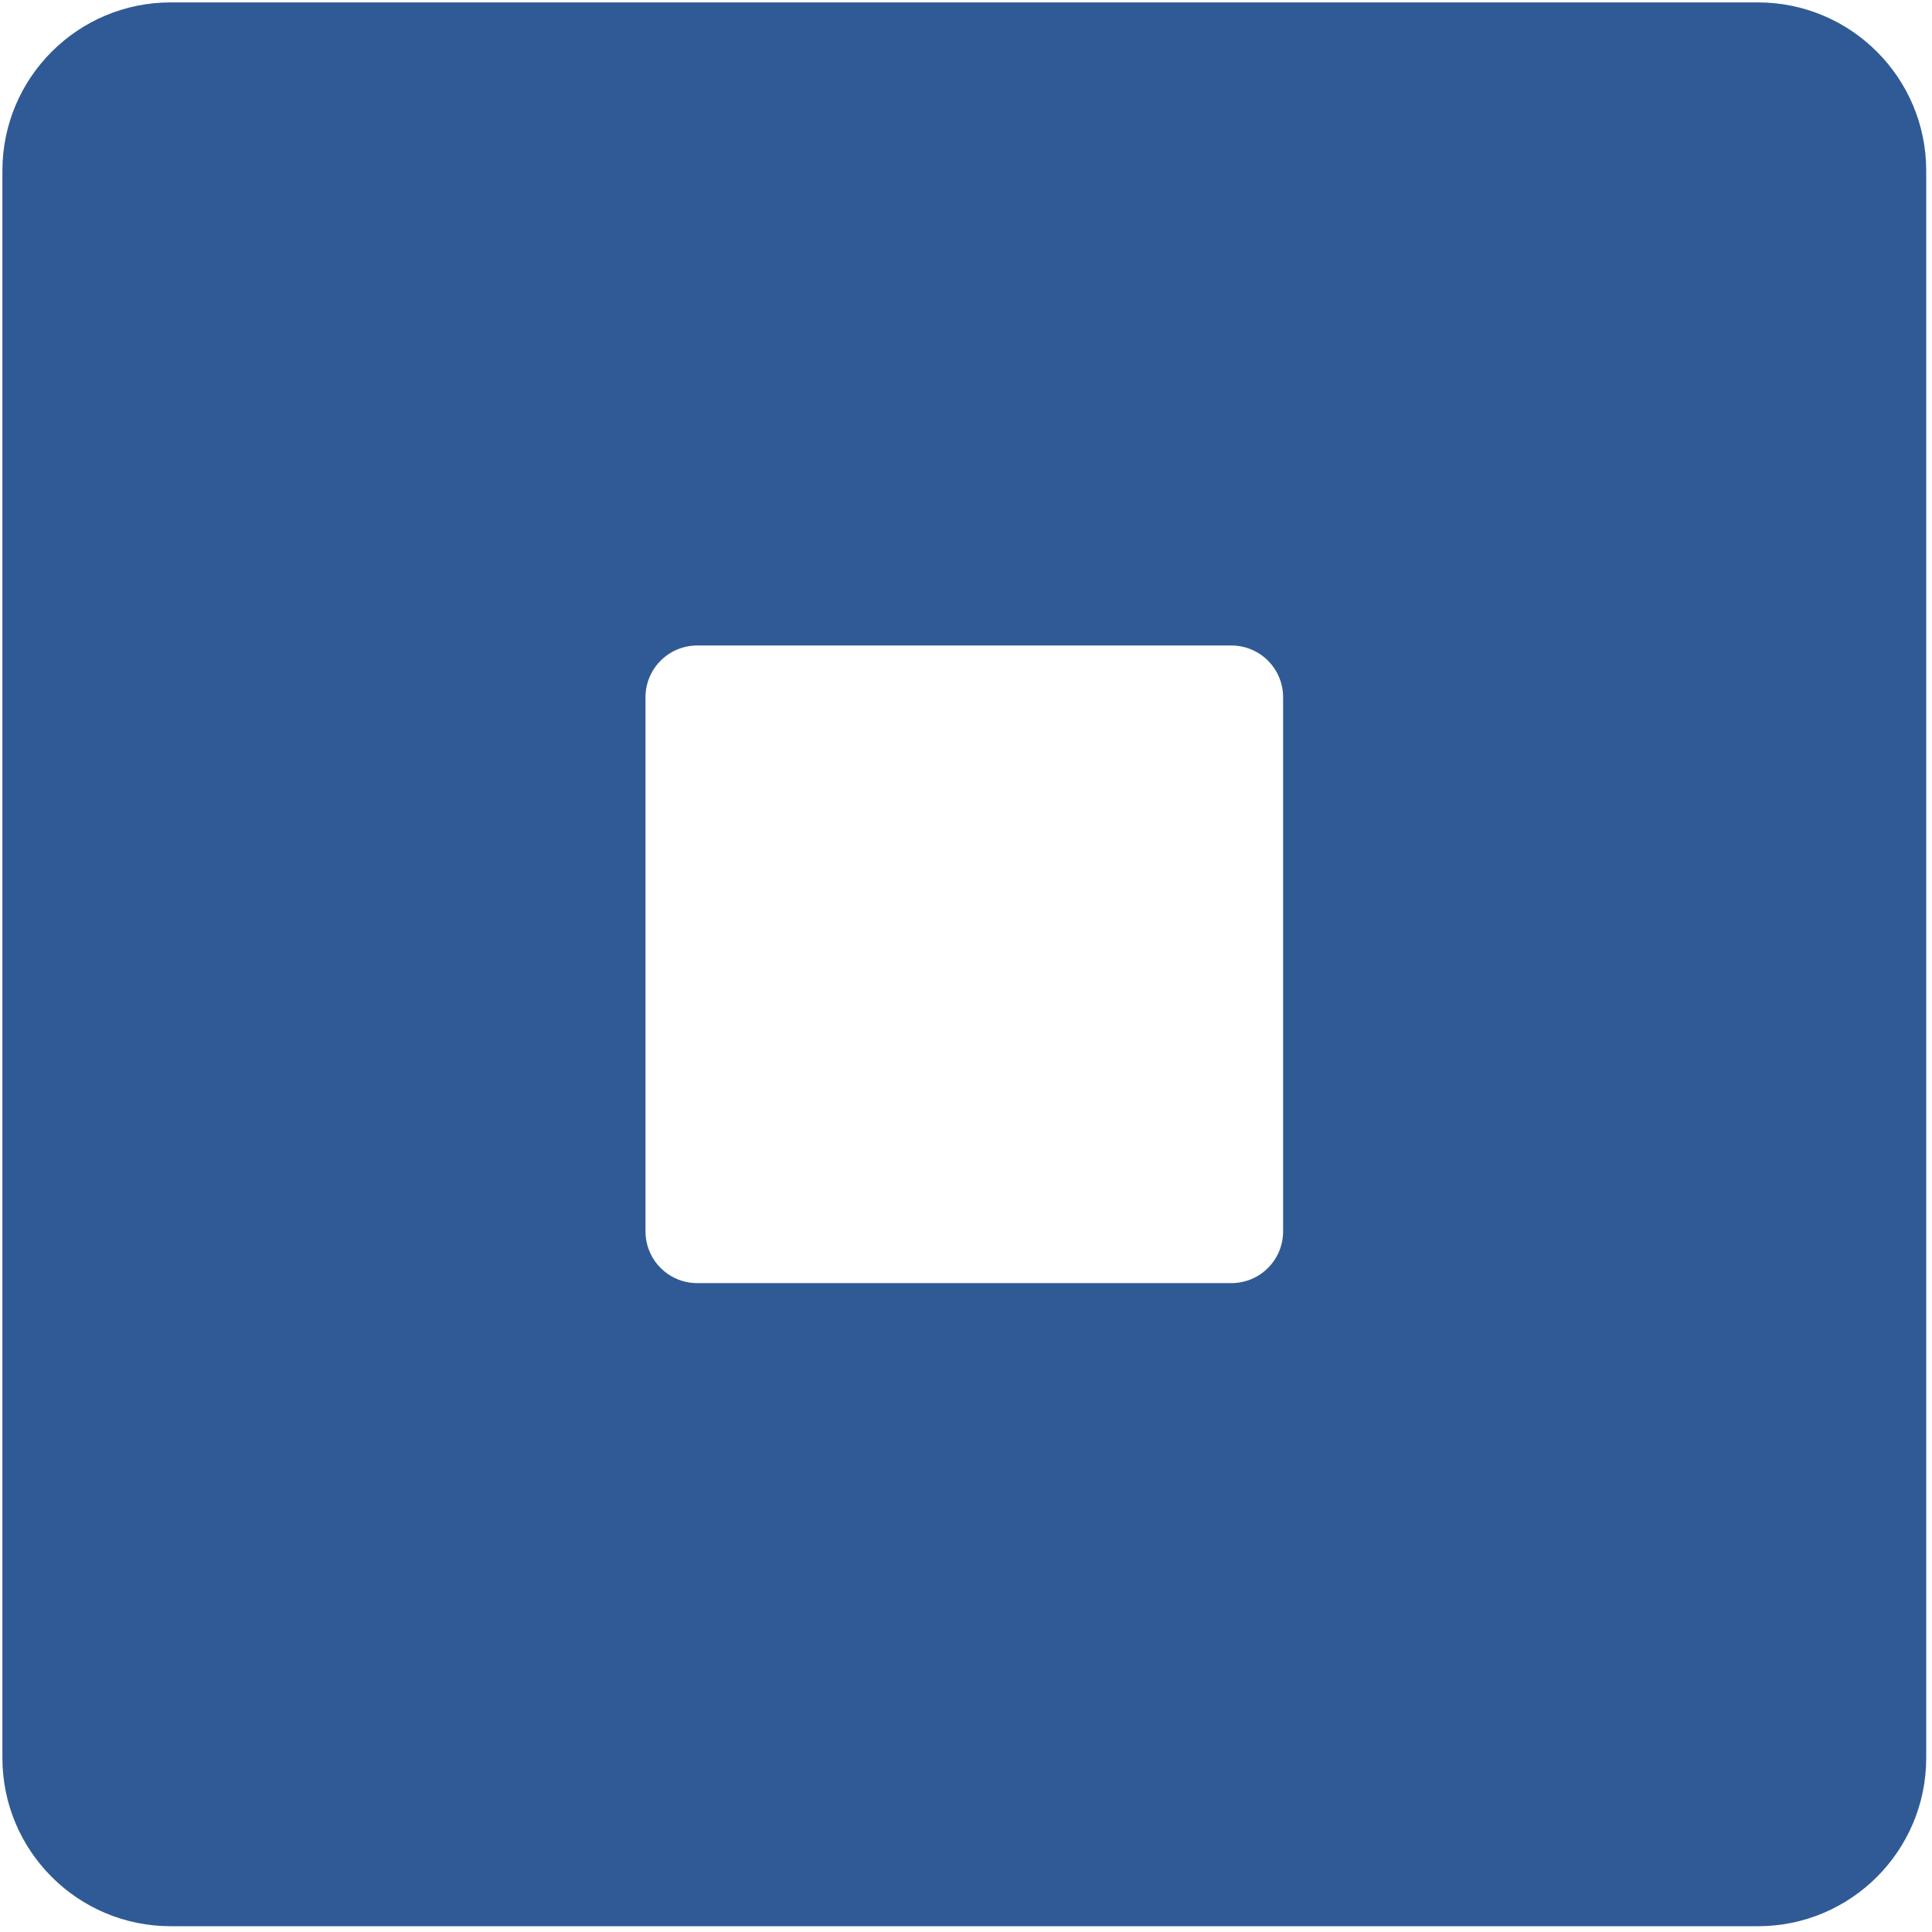 <?xml version="1.0" encoding="UTF-8"?> <svg xmlns="http://www.w3.org/2000/svg" width="239" height="239" viewBox="0 0 239 239" fill="none"><path fill-rule="evenodd" clip-rule="evenodd" d="M238.285 21.121C238.285 9.621 228.961 0.297 217.461 0.297H21.121C9.62 0.297 0.297 9.621 0.297 21.121V217.461C0.297 228.962 9.62 238.285 21.121 238.285H217.461C228.961 238.285 238.285 228.962 238.285 217.461V21.121ZM86.248 79.853C82.716 79.853 79.853 82.717 79.853 86.249V152.333C79.853 155.865 82.716 158.729 86.248 158.729H152.333C155.865 158.729 158.728 155.865 158.728 152.333V86.249C158.728 82.717 155.865 79.853 152.333 79.853H86.248Z" fill="#2F5A95"></path></svg> 